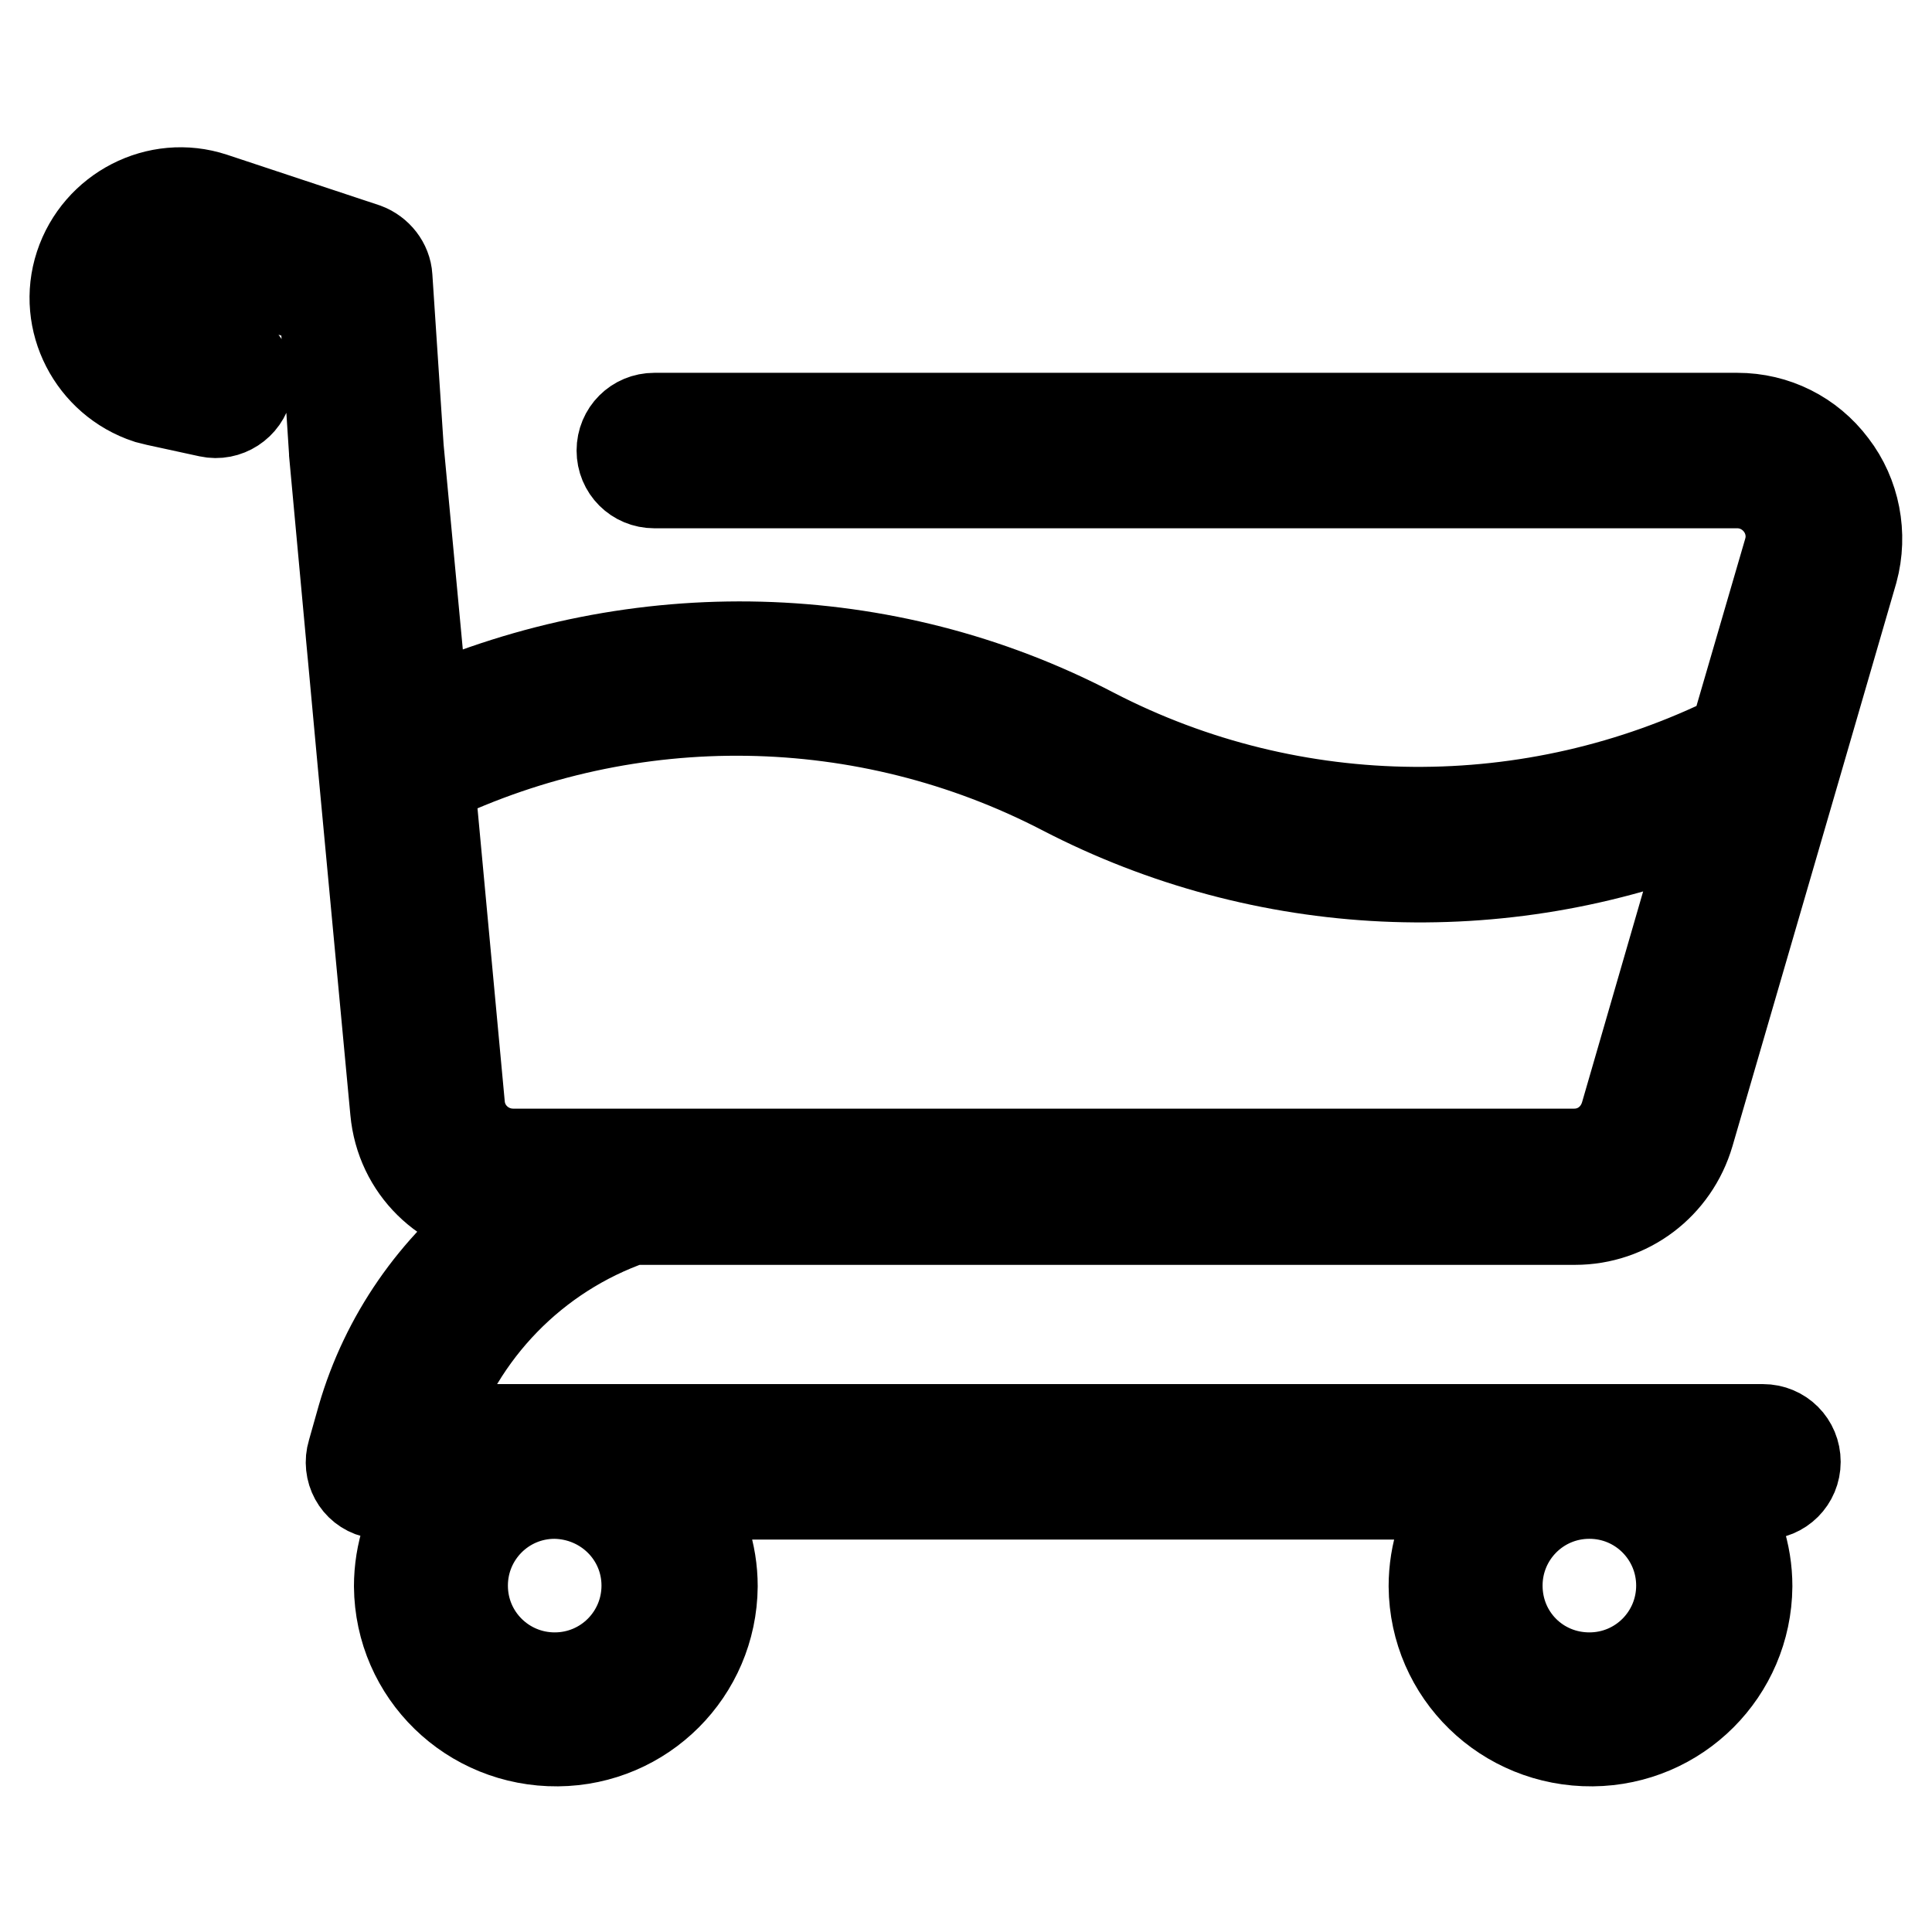 <?xml version="1.0" encoding="utf-8"?>
<!-- Svg Vector Icons : http://www.onlinewebfonts.com/icon -->
<!DOCTYPE svg PUBLIC "-//W3C//DTD SVG 1.1//EN" "http://www.w3.org/Graphics/SVG/1.1/DTD/svg11.dtd">
<svg version="1.1" xmlns="http://www.w3.org/2000/svg" xmlns:xlink="http://www.w3.org/1999/xlink" x="0px" y="0px" viewBox="0 0 256 256" enable-background="new 0 0 256 256" xml:space="preserve">
<g> <path stroke-width="12" fill-opacity="0" stroke="#000000"  d="M242.8,61.7c-3-4-7.6-6.3-12.6-6.3H86.7c-2.4,0-4.3,1.9-4.3,4.3c0,2.4,1.9,4.3,4.3,4.3h143.5 c3.9,0,7.1,3.2,7.1,7.1c0,0.7-0.1,1.3-0.3,2l-7.2,24.7c-26.8,13.3-58.4,13.1-85-0.7C117.2,82.7,84.5,82,56.1,94.6l-3.3-35.2 l-1.5-22.7c-0.1-1.7-1.3-3.2-2.9-3.8l-20.2-6.7c-7.3-2.4-15.2,1.7-17.6,9c-2.4,7.3,1.7,15.2,9,17.6c0.4,0.1,0.8,0.2,1.2,0.3 l6.9,1.5c2.3,0.5,4.6-1,5.1-3.3c0.5-2.3-1-4.6-3.3-5.1l0,0l-6.9-1.5c-2.9-0.6-4.8-3.5-4.1-6.4c0.6-2.9,3.5-4.8,6.4-4.1 c0.2,0,0.4,0.1,0.6,0.2L43,40l1.3,20v0.1l3.8,41.2v0l4.3,45.9c0.7,7.6,6.6,13.2,14,14c-8.8,6.7-15.3,16-18.4,26.7l-1.3,4.6 c-0.7,2.3,0.6,4.7,2.9,5.3c0.4,0.1,0.8,0.2,1.2,0.2h6.1c-2.6,3.5-4,7.8-4,12.2c0.1,11.5,9.5,20.6,21,20.5 c11.3-0.1,20.4-9.2,20.5-20.5c0-4.4-1.4-8.6-4-12.2h103.6c-2.6,3.5-4,7.8-4,12.2c0.1,11.5,9.5,20.6,21,20.5 c11.3-0.1,20.4-9.2,20.5-20.5c0-4.4-1.4-8.6-4-12.2h6.1c2.4,0,4.3-1.9,4.3-4.3s-1.9-4.3-4.3-4.3h-177c4.2-13,14.2-23.3,27.1-27.8 h125c7,0,13.1-4.6,15.1-11.4l14-48.1l7.7-26.5C246.8,70.8,245.8,65.6,242.8,61.7z M85.7,210.1c0,6.7-5.4,12.2-12.2,12.2 c-6.7,0-12.2-5.4-12.2-12.2c0-6.7,5.4-12.2,12.2-12.2c0,0,0,0,0,0C80.3,198,85.7,203.4,85.7,210.1z M222.8,210.1 c0,6.7-5.4,12.2-12.2,12.2s-12.2-5.4-12.2-12.2c0-6.7,5.4-12.2,12.2-12.2c0,0,0,0,0,0C217.4,197.9,222.8,203.4,222.8,210.1 L222.8,210.1z M208.6,152.9H68c-3.7,0-6.8-2.8-7.1-6.5l-4-43c26.7-12.8,57.8-12.3,84,1.3c26.6,13.8,58,15.3,85.8,4l-11.3,39 C214.5,150.8,211.8,152.9,208.6,152.9L208.6,152.9z"/></g>
</svg>